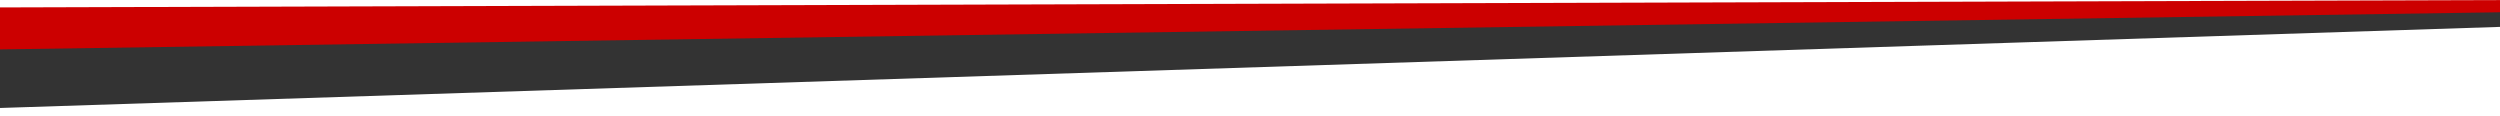 <svg height="130" viewBox="0 0 2800 130" width="2800" xmlns="http://www.w3.org/2000/svg"><g fill-rule="evenodd" transform="translate(0 -2116)"><path d="m-274 2167 3490-49-17.82 15.2-3477.734 112.8z" fill="#333"/><path d="m-232 2125 3066-9 16 13-3190.757 47.4z" fill="#c00"/></g></svg>